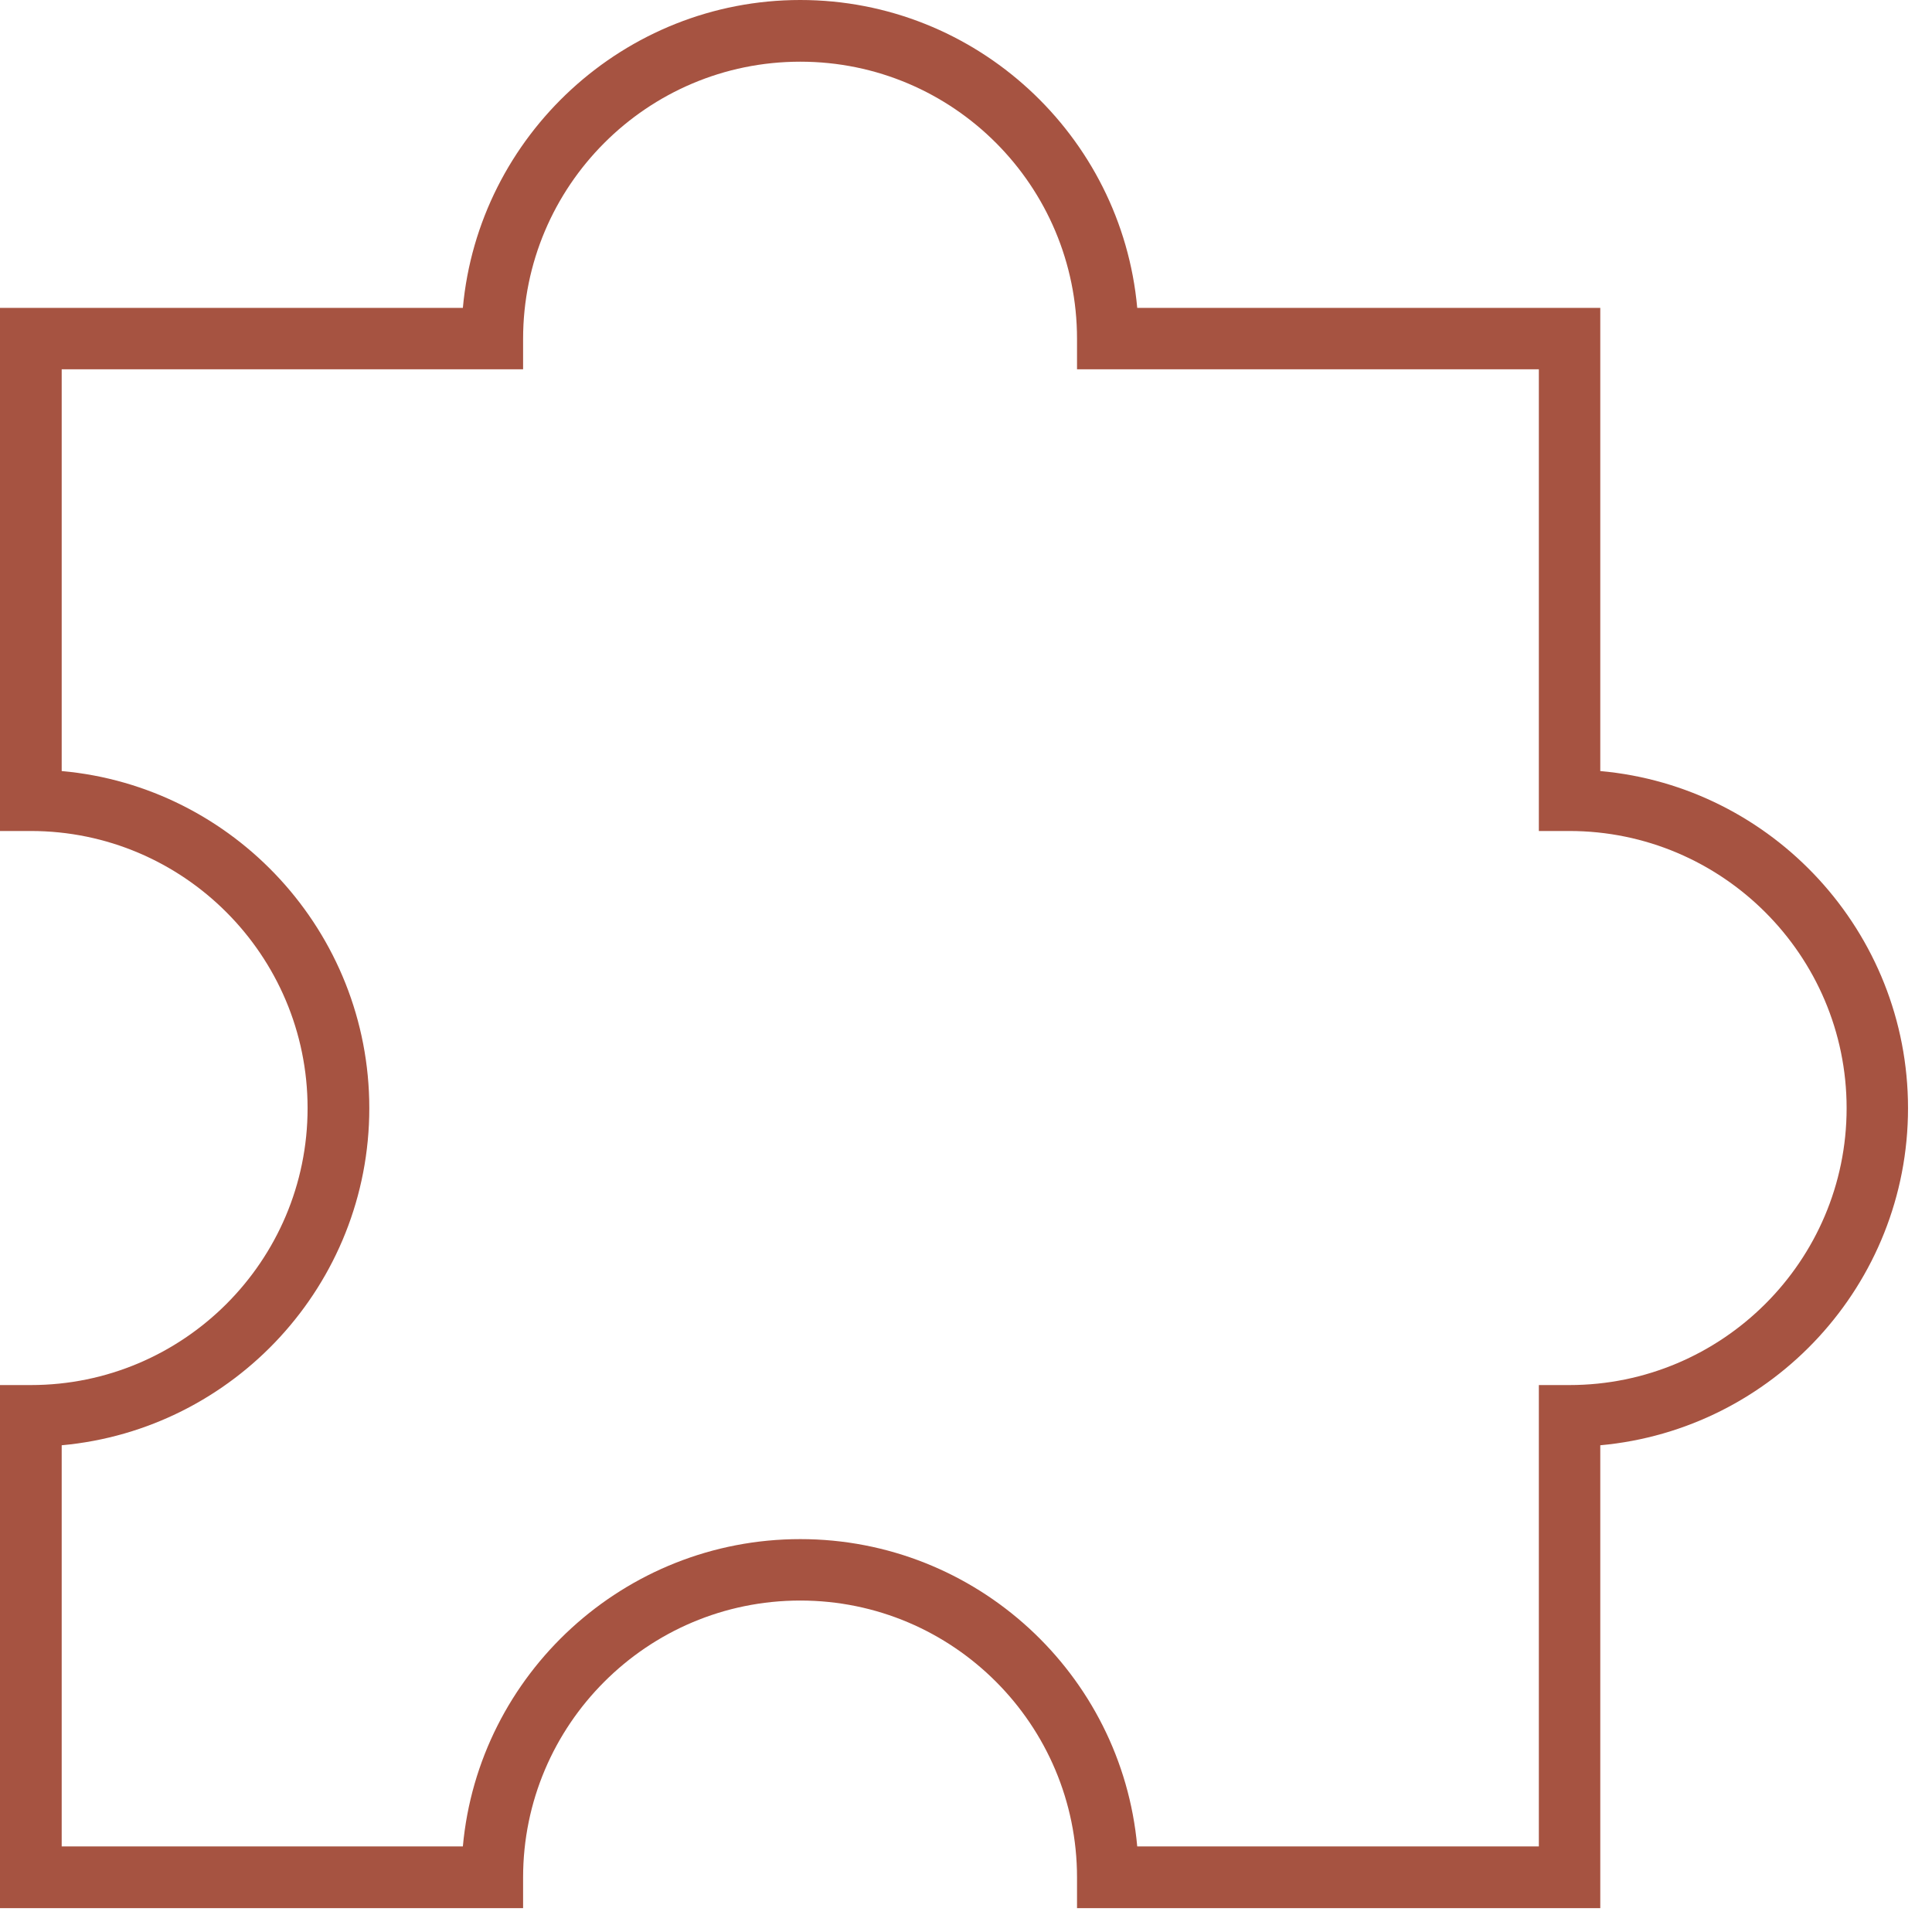 <svg width="73" height="73" viewBox="0 0 73 73" fill="none" xmlns="http://www.w3.org/2000/svg">
<path d="M59.3 52.334H58.145V69.767H42.97C42.38 63.253 36.886 58.155 30.238 58.155C23.59 58.155 18.081 63.253 17.489 69.767H2.331V54.609C8.839 54.018 13.954 48.531 13.954 41.872C13.954 35.214 8.839 29.715 2.331 29.134V13.954H19.765V12.805C19.765 7.028 24.454 2.331 30.238 2.331C36.022 2.331 40.695 7.028 40.695 12.805V13.954H58.145V31.399H59.3C65.066 31.399 69.774 36.093 69.774 41.872C69.774 47.651 65.066 52.334 59.3 52.334ZM60.466 29.134V11.634H42.97C42.38 5.12 36.886 0 30.238 0C23.59 0 18.081 5.12 17.489 11.634H0V31.399H1.166C6.928 31.399 11.622 36.093 11.622 41.872C11.622 47.651 6.928 52.334 1.166 52.334H0V72.099H19.765V70.94C19.765 65.173 24.454 60.476 30.238 60.476C36.022 60.476 40.695 65.173 40.695 70.94V72.099H60.466V54.609C66.98 54.018 72.094 48.531 72.094 41.872C72.094 35.214 66.98 29.715 60.466 29.134Z" fill="#A65341"/>
</svg>
